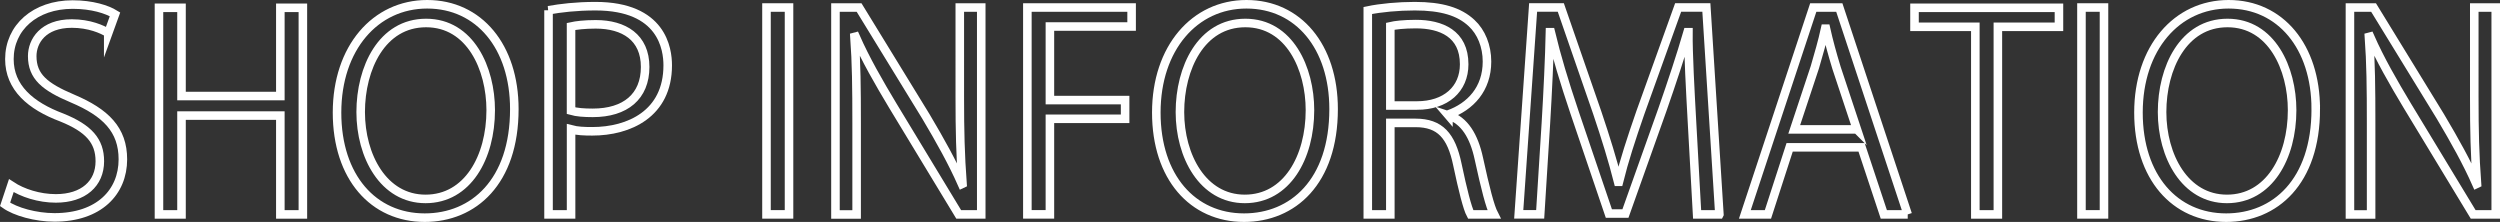 <?xml version="1.0" encoding="UTF-8"?>
<svg id="_レイヤー_2" data-name="レイヤー 2" xmlns="http://www.w3.org/2000/svg" viewBox="0 0 877.51 77.9">
  <rect x="0" y="0" width="877.51" height="77.9" fill="#333333" stroke="none"/>
  <defs>
    <style>
      .cls-1 {
        fill: none;
        stroke: #fff;
        stroke-miterlimit: 10;
        stroke-width: 3px;
      }
    </style>
  </defs>
  <g id="_レイヤー_1-2" data-name="レイヤー 1">
    <g>
      <path class="cls-1" d="M37.99,11.6c-2.1-1.33-6.67-3.34-12.77-3.34-10.1,0-13.91,6.19-13.91,11.44,0,7.15,4.38,10.77,14.1,14.87,11.72,4.96,17.72,10.96,17.72,21.35,0,11.53-8.39,20.39-24.01,20.39-6.58,0-13.72-2-17.34-4.57l2.19-6.58c3.91,2.57,9.72,4.48,15.63,4.48,9.72,0,15.44-5.24,15.44-13.05,0-7.15-3.91-11.53-13.34-15.34C10.73,37.14,3.3,30.75,3.3,20.75,3.3,9.7,12.26,1.6,25.5,1.6c6.86,0,12.1,1.71,14.87,3.43l-2.38,6.58Z"/>
      <path class="cls-1" d="M106.31,75.26h-7.91v-34.69h-34.69v34.69h-7.91V2.74h7.91v30.97h34.69V2.74h7.91v72.52Z"/>
      <path class="cls-1" d="M180.53,38.28c0,25.54-14.29,38.12-31.45,38.12-18.01,0-30.78-14.2-30.78-36.88S131.74,1.5,149.94,1.5s30.59,14.87,30.59,36.78ZM126.6,39.33c0,15.44,8,30.49,22.77,30.49s22.87-14.58,22.87-31.16c0-14.58-7.15-30.59-22.68-30.59s-22.96,15.82-22.96,31.26Z"/>
      <path class="cls-1" d="M192.53,3.6c4.19-.76,9.72-1.43,16.49-1.43,23.44,0,25.35,15.05,25.35,20.77,0,17.06-13.63,23.15-26.49,23.15-2.76,0-5.24-.09-7.43-.67v29.83h-7.91V3.6ZM200.44,38.85c2,.57,4.57.76,7.62.76,11.44,0,18.39-5.72,18.39-16.11s-7.43-14.96-17.34-14.96c-4,0-6.96.38-8.67.76v29.54Z"/>
      <path class="cls-1" d="M269.04,2.64h7.91v72.61h-7.91V2.64Z"/>
      <path class="cls-1" d="M344.42,75.26h-7.91l-23.16-38.21c-4.86-8.1-9.53-16.2-13.05-24.2l-.38.1c.67,9.24.76,17.72.76,30.3v32.02h-7.43V2.64h8.29l23.44,38.21c5.15,8.67,9.34,16.2,12.67,23.73l.19-.09c-.76-10.1-.95-18.77-.95-30.21V2.64h7.53v72.61Z"/>
      <path class="cls-1" d="M360.61,75.26V2.64h36.59v6.67h-28.68v25.82h26.4v6.57h-26.4v33.54h-7.91Z"/>
      <path class="cls-1" d="M468.1,38.28c0,25.54-14.29,38.12-31.45,38.12-18.01,0-30.78-14.2-30.78-36.88S419.31,1.5,437.51,1.5s30.59,14.87,30.59,36.78ZM414.16,39.33c0,15.44,8,30.49,22.77,30.49s22.87-14.58,22.87-31.16c0-14.58-7.15-30.59-22.68-30.59s-22.96,15.82-22.96,31.26Z"/>
      <path class="cls-1" d="M508.4,40.47c5.62,1.81,8.96,7.24,10.67,15.15,2.29,10.48,3.91,16.87,5.34,19.63h-8.2c-1.14-2.1-2.76-8.48-4.67-17.53-2.1-10.1-6.1-14.58-14.67-14.58h-8.86v32.11h-7.91V3.69c4.48-.95,10.77-1.52,16.49-1.52,9.43,0,15.63,1.9,19.92,5.91,3.43,3.15,5.43,8.1,5.43,13.53,0,9.62-5.81,15.82-13.53,18.58v.29ZM497.35,37.04c10.1,0,16.58-5.72,16.58-14.48,0-10.77-8.1-14.1-16.96-14.1-4.29,0-7.34.38-8.96.76v27.82h9.34Z"/>
      <path class="cls-1" d="M603.5,75.26h-7.81l-1.81-32.69c-.57-10.39-1.33-23.82-1.24-31.26h-.29c-2.38,8.2-5.34,17.15-8.86,27.25l-12.96,36.4h-5.81l-12.1-35.64c-3.53-10.48-6.29-19.63-8.29-28.02h-.29c-.19,8.86-.76,20.87-1.43,32.02l-2,31.92h-7.53l5.05-72.61h9.72l12.77,36.88c3.05,9.05,5.43,16.77,7.34,24.3h.29c1.81-7.34,4.29-14.96,7.53-24.3l13.25-36.88h9.91l4.57,72.61Z"/>
      <path class="cls-1" d="M669.62,75.26h-8.39l-7.81-23.54h-25.25l-7.62,23.54h-8.1l24.01-72.61h9.15l24.01,72.61ZM651.8,45.43l-7.15-21.54c-1.52-4.96-2.76-9.53-3.72-13.82h-.29c-.95,4.38-2.29,8.96-3.62,13.53l-7.24,21.82h22.01Z"/>
      <path class="cls-1" d="M722.7,9.41h-21.44v65.85h-7.91V9.41h-21.35V2.74h50.7v6.67Z"/>
      <path class="cls-1" d="M730.6,2.64h7.91v72.61h-7.91V2.64Z"/>
      <path class="cls-1" d="M812.84,38.28c0,25.54-14.29,38.12-31.45,38.12-18.01,0-30.78-14.2-30.78-36.88s13.44-38.02,31.64-38.02,30.59,14.87,30.59,36.78ZM758.9,39.33c0,15.44,8,30.49,22.77,30.49s22.87-14.58,22.87-31.16c0-14.58-7.15-30.59-22.68-30.59s-22.96,15.82-22.96,31.26Z"/>
      <path class="cls-1" d="M876.01,75.26h-7.91l-23.16-38.21c-4.86-8.1-9.53-16.2-13.05-24.2l-.38.1c.67,9.24.76,17.72.76,30.3v32.02h-7.43V2.64h8.29l23.44,38.21c5.15,8.67,9.34,16.2,12.67,23.73l.19-.09c-.76-10.1-.95-18.77-.95-30.21V2.64h7.53v72.61Z"/>
    </g>
  </g>
</svg>